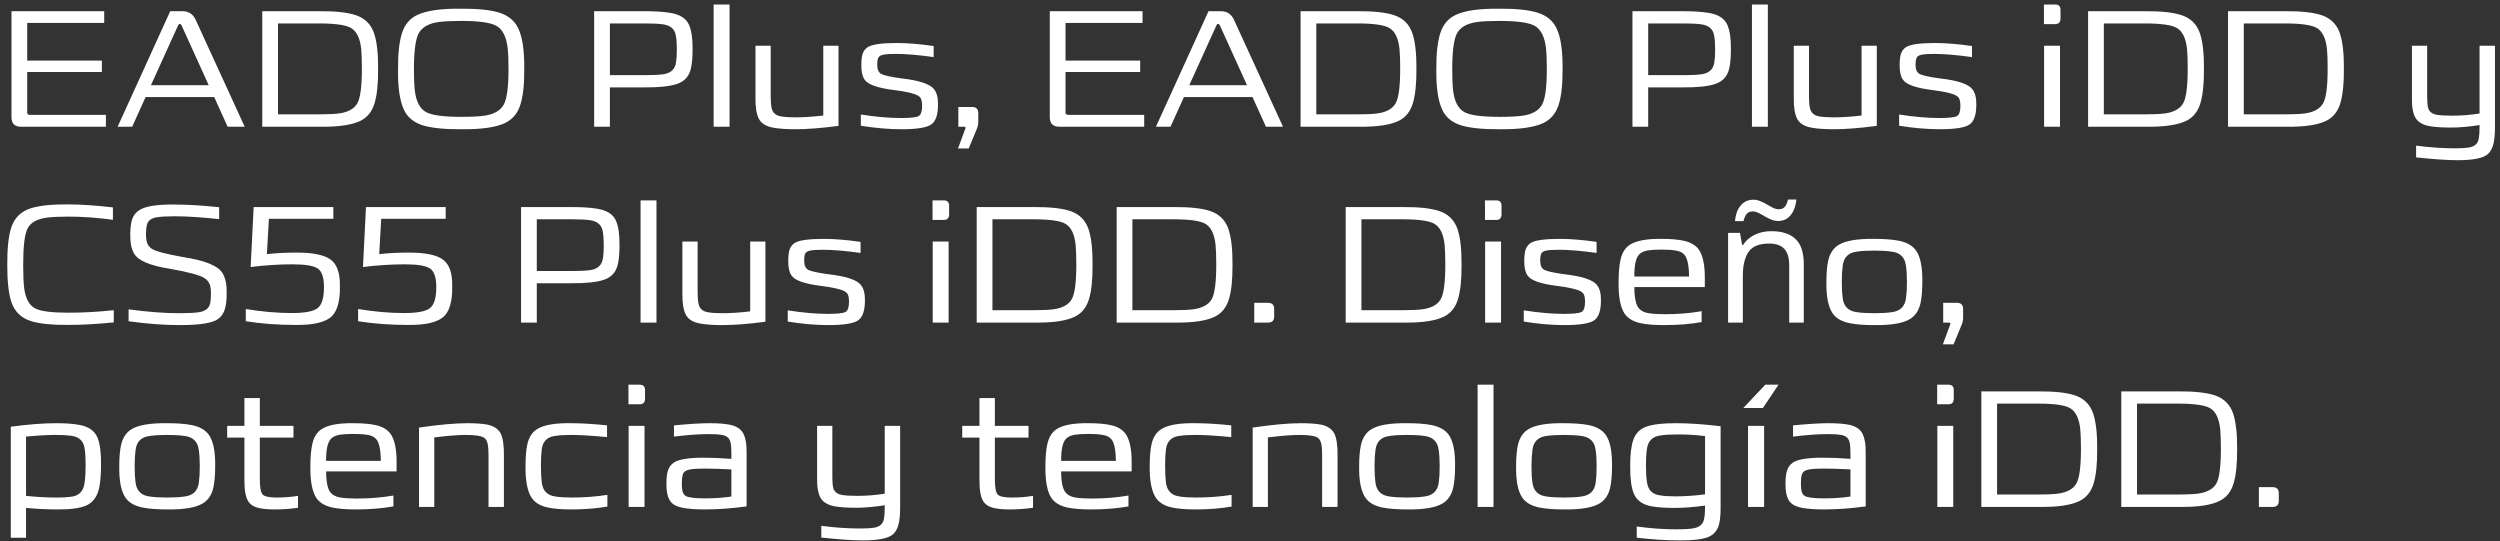 <svg width="217" height="47" viewBox="0 0 217 47" fill="none" xmlns="http://www.w3.org/2000/svg">
<rect x="0" y="0" width="217" height="47" fill="#333333" stroke="none"/>
<path d="M2.58 9.968H9.192V11H1.824C1.272 11 0.996 10.719 0.996 10.157V0.973H9.046V1.991H2.362V5.26H8.843V6.248H2.362V9.765C2.362 9.9 2.435 9.968 2.58 9.968ZM21.24 11H19.758L18.595 8.428H12.637L11.475 11H10.211L14.774 0.973H15.849C16.362 0.973 16.735 1.211 16.968 1.685L21.24 11ZM15.457 2.209L13.102 7.396H18.116L15.762 2.209C15.723 2.121 15.674 2.078 15.616 2.078C15.549 2.078 15.495 2.121 15.457 2.209ZM22.765 0.973H27.749C29.095 0.964 30.132 1.075 30.858 1.308C31.663 1.569 32.2 2.097 32.471 2.892C32.714 3.608 32.83 4.635 32.82 5.972C32.83 7.241 32.728 8.234 32.515 8.951C32.302 9.668 31.9 10.177 31.309 10.477C30.573 10.845 29.41 11.019 27.822 11H22.765V0.973ZM24.131 9.925H27.676C28.412 9.925 28.984 9.9 29.391 9.852C30.214 9.745 30.762 9.44 31.033 8.937C31.285 8.462 31.411 7.474 31.411 5.972C31.411 5.236 31.391 4.664 31.353 4.257C31.256 3.327 30.96 2.717 30.466 2.427C30.02 2.165 29.09 2.034 27.676 2.034H24.131V9.925ZM40.027 0.755C41.441 0.746 42.536 0.857 43.311 1.09C44.096 1.332 44.648 1.777 44.968 2.427C45.345 3.192 45.525 4.388 45.505 6.016C45.515 7.343 45.399 8.38 45.156 9.125C44.914 9.862 44.464 10.385 43.805 10.695C43.001 11.063 41.742 11.237 40.027 11.218C38.603 11.228 37.498 11.116 36.714 10.884C35.929 10.642 35.382 10.196 35.072 9.547C34.704 8.782 34.529 7.605 34.549 6.016C34.539 4.66 34.655 3.608 34.897 2.862C35.139 2.107 35.595 1.579 36.263 1.279C37.067 0.91 38.322 0.736 40.027 0.755ZM40.027 10.143C40.918 10.143 41.596 10.109 42.061 10.041C42.894 9.915 43.451 9.59 43.732 9.067C44.004 8.564 44.139 7.546 44.139 6.016C44.139 5.241 44.115 4.635 44.067 4.199C43.96 3.202 43.631 2.548 43.078 2.238C42.575 1.957 41.557 1.816 40.027 1.816C39.213 1.816 38.583 1.845 38.138 1.903C37.227 2.02 36.627 2.354 36.336 2.906C36.065 3.42 35.929 4.456 35.929 6.016C35.929 6.781 35.953 7.382 36.002 7.818C36.108 8.796 36.438 9.435 36.99 9.736C37.494 10.007 38.506 10.143 40.027 10.143ZM51.572 0.973H55.931C56.822 0.973 57.544 1.017 58.096 1.104C58.988 1.23 59.559 1.584 59.811 2.165C60.024 2.649 60.126 3.357 60.116 4.287C60.116 4.926 60.073 5.459 59.985 5.885C59.84 6.592 59.438 7.057 58.779 7.28C58.169 7.493 57.22 7.595 55.931 7.585H52.938V11H51.572V0.973ZM52.938 6.524H56.018C56.658 6.524 57.161 6.5 57.53 6.452C58.217 6.365 58.6 6.016 58.678 5.405C58.726 5.125 58.75 4.756 58.75 4.301C58.75 3.797 58.721 3.395 58.663 3.095C58.576 2.523 58.193 2.194 57.515 2.107C57.147 2.058 56.648 2.034 56.018 2.034H52.938V6.524ZM61.944 11V0.392H63.324V11H61.944ZM72.782 3.967V10.927C71.3 11.121 70.05 11.218 69.033 11.218C68.248 11.218 67.619 11.174 67.144 11.087C66.505 10.981 66.078 10.719 65.865 10.303C65.662 9.905 65.565 9.3 65.575 8.486V3.967H66.897V8.399C66.897 8.825 66.926 9.159 66.984 9.402C67.071 9.789 67.333 10.022 67.769 10.099C68.069 10.157 68.49 10.186 69.033 10.186C69.779 10.186 70.588 10.133 71.46 10.026V3.967H72.782ZM78.251 11.218C77.147 11.218 75.97 11.116 74.72 10.913V9.939C75.999 10.143 77.166 10.244 78.222 10.244C79.046 10.244 79.554 10.186 79.748 10.07C79.942 9.954 80.039 9.658 80.039 9.184C80.039 8.961 80.014 8.777 79.966 8.631C79.918 8.486 79.811 8.37 79.646 8.283C79.346 8.108 78.673 7.953 77.626 7.818C76.183 7.643 75.321 7.338 75.04 6.902C74.846 6.612 74.754 6.19 74.764 5.638C74.764 5.221 74.802 4.897 74.88 4.664C74.967 4.412 75.117 4.219 75.33 4.083C75.708 3.851 76.546 3.734 77.844 3.734C78.774 3.734 79.84 3.822 81.041 3.996V4.955C79.733 4.771 78.639 4.679 77.757 4.679C77.253 4.679 76.885 4.703 76.653 4.752C76.42 4.8 76.275 4.902 76.217 5.057C76.168 5.192 76.144 5.376 76.144 5.609C76.144 6.016 76.256 6.282 76.478 6.408C76.711 6.544 77.287 6.675 78.208 6.8C79.787 6.975 80.746 7.295 81.085 7.76C81.317 8.06 81.429 8.501 81.419 9.082C81.419 9.963 81.22 10.54 80.823 10.811C80.426 11.082 79.569 11.218 78.251 11.218ZM83.155 12.889L83.794 11.16C83.814 11.111 83.814 11.073 83.794 11.044C83.775 11.014 83.736 11 83.678 11H83.184V9.285H84.404C84.734 9.295 84.903 9.465 84.913 9.794V10.579C84.913 10.792 84.87 11 84.782 11.203L84.085 12.889H83.155ZM92.705 9.968H99.317V11H91.95C91.397 11 91.121 10.719 91.121 10.157V0.973H99.172V1.991H92.487V5.26H98.968V6.248H92.487V9.765C92.487 9.9 92.56 9.968 92.705 9.968ZM111.365 11H109.883L108.721 8.428H102.763L101.6 11H100.336L104.899 0.973H105.974C106.488 0.973 106.861 1.211 107.093 1.685L111.365 11ZM105.582 2.209L103.228 7.396H108.241L105.887 2.209C105.848 2.121 105.8 2.078 105.742 2.078C105.674 2.078 105.62 2.121 105.582 2.209ZM112.89 0.973H117.874C119.221 0.964 120.257 1.075 120.984 1.308C121.788 1.569 122.326 2.097 122.597 2.892C122.839 3.608 122.955 4.635 122.946 5.972C122.955 7.241 122.853 8.234 122.64 8.951C122.427 9.668 122.025 10.177 121.434 10.477C120.698 10.845 119.536 11.019 117.947 11H112.89V0.973ZM114.256 9.925H117.801C118.538 9.925 119.109 9.9 119.516 9.852C120.34 9.745 120.887 9.44 121.158 8.937C121.41 8.462 121.536 7.474 121.536 5.972C121.536 5.236 121.517 4.664 121.478 4.257C121.381 3.327 121.086 2.717 120.591 2.427C120.146 2.165 119.216 2.034 117.801 2.034H114.256V9.925ZM130.152 0.755C131.567 0.746 132.661 0.857 133.436 1.09C134.221 1.332 134.773 1.777 135.093 2.427C135.471 3.192 135.65 4.388 135.63 6.016C135.64 7.343 135.524 8.38 135.282 9.125C135.039 9.862 134.589 10.385 133.93 10.695C133.126 11.063 131.867 11.237 130.152 11.218C128.728 11.228 127.624 11.116 126.839 10.884C126.054 10.642 125.507 10.196 125.197 9.547C124.829 8.782 124.654 7.605 124.674 6.016C124.664 4.66 124.78 3.608 125.023 2.862C125.265 2.107 125.72 1.579 126.389 1.279C127.193 0.91 128.447 0.736 130.152 0.755ZM130.152 10.143C131.043 10.143 131.722 10.109 132.187 10.041C133.02 9.915 133.577 9.59 133.858 9.067C134.129 8.564 134.264 7.546 134.264 6.016C134.264 5.241 134.24 4.635 134.192 4.199C134.085 3.202 133.756 2.548 133.204 2.238C132.7 1.957 131.683 1.816 130.152 1.816C129.338 1.816 128.709 1.845 128.263 1.903C127.352 2.02 126.752 2.354 126.461 2.906C126.19 3.42 126.054 4.456 126.054 6.016C126.054 6.781 126.079 7.382 126.127 7.818C126.234 8.796 126.563 9.435 127.115 9.736C127.619 10.007 128.631 10.143 130.152 10.143ZM141.697 0.973H146.056C146.948 0.973 147.669 1.017 148.222 1.104C149.113 1.23 149.684 1.584 149.936 2.165C150.149 2.649 150.251 3.357 150.241 4.287C150.241 4.926 150.198 5.459 150.111 5.885C149.965 6.592 149.563 7.057 148.905 7.28C148.294 7.493 147.345 7.595 146.056 7.585H143.063V11H141.697V0.973ZM143.063 6.524H146.144C146.783 6.524 147.287 6.5 147.655 6.452C148.343 6.365 148.725 6.016 148.803 5.405C148.851 5.125 148.875 4.756 148.875 4.301C148.875 3.797 148.846 3.395 148.788 3.095C148.701 2.523 148.318 2.194 147.64 2.107C147.272 2.058 146.773 2.034 146.144 2.034H143.063V6.524ZM152.069 11V0.392H153.45V11H152.069ZM162.907 3.967V10.927C161.425 11.121 160.175 11.218 159.158 11.218C158.374 11.218 157.744 11.174 157.269 11.087C156.63 10.981 156.204 10.719 155.99 10.303C155.787 9.905 155.69 9.3 155.7 8.486V3.967H157.022V8.399C157.022 8.825 157.051 9.159 157.109 9.402C157.197 9.789 157.458 10.022 157.894 10.099C158.194 10.157 158.616 10.186 159.158 10.186C159.904 10.186 160.713 10.133 161.585 10.026V3.967H162.907ZM168.376 11.218C167.272 11.218 166.095 11.116 164.845 10.913V9.939C166.124 10.143 167.291 10.244 168.347 10.244C169.171 10.244 169.679 10.186 169.873 10.07C170.067 9.954 170.164 9.658 170.164 9.184C170.164 8.961 170.14 8.777 170.091 8.631C170.043 8.486 169.936 8.37 169.771 8.283C169.471 8.108 168.798 7.953 167.752 7.818C166.308 7.643 165.446 7.338 165.165 6.902C164.971 6.612 164.879 6.19 164.889 5.638C164.889 5.221 164.928 4.897 165.005 4.664C165.092 4.412 165.243 4.219 165.456 4.083C165.834 3.851 166.671 3.734 167.97 3.734C168.9 3.734 169.965 3.822 171.166 3.996V4.955C169.859 4.771 168.764 4.679 167.882 4.679C167.379 4.679 167.011 4.703 166.778 4.752C166.546 4.8 166.4 4.902 166.342 5.057C166.294 5.192 166.269 5.376 166.269 5.609C166.269 6.016 166.381 6.282 166.604 6.408C166.836 6.544 167.413 6.675 168.333 6.8C169.912 6.975 170.871 7.295 171.21 7.76C171.443 8.06 171.554 8.501 171.544 9.082C171.544 9.963 171.346 10.54 170.949 10.811C170.551 11.082 169.694 11.218 168.376 11.218ZM177.414 0.392H178.387C178.697 0.392 178.852 0.547 178.852 0.857V1.598C178.852 1.928 178.697 2.092 178.387 2.092H177.414V0.392ZM177.428 3.967H178.809V11H177.428V3.967ZM181.247 0.973H186.231C187.577 0.964 188.614 1.075 189.341 1.308C190.145 1.569 190.682 2.097 190.953 2.892C191.196 3.608 191.312 4.635 191.302 5.972C191.312 7.241 191.21 8.234 190.997 8.951C190.784 9.668 190.382 10.177 189.791 10.477C189.055 10.845 187.892 11.019 186.303 11H181.247V0.973ZM182.613 9.925H186.158C186.894 9.925 187.466 9.9 187.873 9.852C188.696 9.745 189.244 9.44 189.515 8.937C189.767 8.462 189.893 7.474 189.893 5.972C189.893 5.236 189.873 4.664 189.835 4.257C189.738 3.327 189.442 2.717 188.948 2.427C188.503 2.165 187.573 2.034 186.158 2.034H182.613V9.925ZM193.394 0.973H198.378C199.725 0.964 200.761 1.075 201.488 1.308C202.292 1.569 202.829 2.097 203.101 2.892C203.343 3.608 203.459 4.635 203.449 5.972C203.459 7.241 203.357 8.234 203.144 8.951C202.931 9.668 202.529 10.177 201.938 10.477C201.202 10.845 200.039 11.019 198.451 11H193.394V0.973ZM194.76 9.925H198.305C199.042 9.925 199.613 9.9 200.02 9.852C200.844 9.745 201.391 9.44 201.662 8.937C201.914 8.462 202.04 7.474 202.04 5.972C202.04 5.236 202.021 4.664 201.982 4.257C201.885 3.327 201.589 2.717 201.095 2.427C200.65 2.165 199.72 2.034 198.305 2.034H194.76V9.925ZM215.226 9.852V3.967H216.563V11.029C216.563 11.639 216.519 12.124 216.432 12.482C216.335 12.87 216.175 13.165 215.952 13.369C215.555 13.727 214.678 13.906 213.322 13.906C212.44 13.906 211.239 13.824 209.718 13.659V12.642C210.9 12.797 212.029 12.874 213.104 12.874C213.617 12.874 214.02 12.85 214.31 12.802C214.795 12.724 215.075 12.473 215.153 12.046C215.201 11.794 215.226 11.455 215.226 11.029V10.855C214.305 11 213.477 11.073 212.741 11.073C211.946 11.073 211.312 11.029 210.837 10.942C210.275 10.826 209.888 10.593 209.675 10.244C209.452 9.876 209.345 9.305 209.355 8.53V3.967H210.677V8.428C210.677 8.815 210.702 9.116 210.75 9.329C210.837 9.687 211.104 9.9 211.549 9.968C211.859 10.017 212.295 10.041 212.857 10.041C213.642 10.041 214.431 9.978 215.226 9.852ZM5.893 28.203C4.527 28.213 3.471 28.107 2.725 27.884C1.834 27.613 1.248 27.036 0.967 26.154C0.734 25.399 0.623 24.333 0.633 22.958C0.623 21.582 0.734 20.521 0.967 19.775C1.248 18.913 1.819 18.346 2.682 18.075C3.428 17.843 4.488 17.731 5.864 17.741C6.988 17.741 8.3 17.828 9.802 18.003V19.078C8.455 18.894 7.167 18.802 5.937 18.802C5.133 18.802 4.517 18.831 4.091 18.889C3.229 18.995 2.662 19.31 2.391 19.833C2.139 20.328 2.013 21.369 2.013 22.958C2.013 23.878 2.042 24.566 2.1 25.021C2.217 25.922 2.541 26.508 3.074 26.779C3.549 27.022 4.503 27.143 5.937 27.143C7.215 27.143 8.528 27.07 9.875 26.925V27.985C8.392 28.131 7.065 28.203 5.893 28.203ZM15.666 28.218C14.242 28.218 12.74 28.107 11.161 27.884V26.852C12.818 27.075 14.266 27.186 15.506 27.186C16.232 27.186 16.789 27.162 17.177 27.114C17.777 27.036 18.126 26.794 18.223 26.387C18.281 26.164 18.31 25.874 18.31 25.515C18.31 25.147 18.276 24.871 18.209 24.687C18.121 24.464 17.966 24.28 17.744 24.135C17.346 23.883 16.358 23.616 14.779 23.335C13.016 23.064 11.965 22.614 11.626 21.984C11.403 21.596 11.296 21.059 11.306 20.371C11.306 19.858 11.355 19.431 11.451 19.092C11.558 18.744 11.752 18.472 12.033 18.279C12.546 17.91 13.583 17.736 15.143 17.755C16.276 17.755 17.569 17.833 19.022 17.988V19.02C17.511 18.855 16.227 18.773 15.171 18.773C14.474 18.773 13.951 18.802 13.602 18.86C13.118 18.947 12.837 19.16 12.759 19.499C12.701 19.703 12.672 19.974 12.672 20.313C12.672 20.642 12.706 20.904 12.774 21.098C12.851 21.311 12.992 21.48 13.195 21.606C13.534 21.819 14.416 22.052 15.84 22.304C17.816 22.604 18.984 23.088 19.342 23.757C19.575 24.154 19.686 24.706 19.676 25.413C19.676 26.024 19.623 26.498 19.516 26.837C19.4 27.215 19.201 27.501 18.921 27.695C18.427 28.044 17.341 28.218 15.666 28.218ZM25.564 21.926C27.085 21.907 28.131 22.11 28.703 22.536C29.265 22.953 29.531 23.733 29.502 24.876C29.521 26.067 29.303 26.91 28.848 27.404C28.315 27.966 27.225 28.233 25.578 28.203C24.116 28.203 22.701 28.097 21.335 27.884V26.823C22.73 27.055 24.067 27.172 25.346 27.172C26.479 27.172 27.225 27.026 27.584 26.736C27.942 26.445 28.121 25.84 28.121 24.919C28.121 24.106 27.947 23.573 27.598 23.321C27.25 23.069 26.518 22.943 25.404 22.943C24.232 22.943 23.016 23.021 21.757 23.176L22.018 17.973H28.935V18.991H23.341L23.166 22.057C23.97 21.97 24.77 21.926 25.564 21.926ZM35.313 21.926C36.834 21.907 37.88 22.11 38.452 22.536C39.014 22.953 39.28 23.733 39.251 24.876C39.27 26.067 39.052 26.91 38.597 27.404C38.064 27.966 36.974 28.233 35.328 28.203C33.865 28.203 32.45 28.097 31.084 27.884V26.823C32.479 27.055 33.816 27.172 35.095 27.172C36.228 27.172 36.974 27.026 37.333 26.736C37.691 26.445 37.87 25.84 37.87 24.919C37.87 24.106 37.696 23.573 37.347 23.321C36.999 23.069 36.267 22.943 35.153 22.943C33.981 22.943 32.765 23.021 31.506 23.176L31.767 17.973H38.684V18.991H33.09L32.915 22.057C33.719 21.97 34.519 21.926 35.313 21.926ZM45.228 17.973H49.588C50.479 17.973 51.201 18.017 51.753 18.104C52.644 18.23 53.216 18.584 53.468 19.165C53.681 19.649 53.783 20.357 53.773 21.287C53.773 21.926 53.729 22.459 53.642 22.885C53.497 23.592 53.095 24.057 52.436 24.28C51.826 24.493 50.876 24.595 49.588 24.585H46.594V28H45.228V17.973ZM46.594 23.524H49.675C50.315 23.524 50.818 23.5 51.186 23.452C51.874 23.364 52.257 23.016 52.334 22.405C52.383 22.125 52.407 21.756 52.407 21.301C52.407 20.797 52.378 20.395 52.32 20.095C52.233 19.523 51.85 19.194 51.172 19.107C50.804 19.058 50.305 19.034 49.675 19.034H46.594V23.524ZM55.601 28V17.392H56.981V28H55.601ZM66.439 20.967V27.927C64.957 28.121 63.707 28.218 62.69 28.218C61.905 28.218 61.275 28.174 60.801 28.087C60.161 27.981 59.735 27.719 59.522 27.302C59.319 26.905 59.222 26.3 59.231 25.486V20.967H60.554V25.399C60.554 25.825 60.583 26.159 60.641 26.402C60.728 26.789 60.99 27.022 61.426 27.099C61.726 27.157 62.147 27.186 62.69 27.186C63.436 27.186 64.245 27.133 65.117 27.026V20.967H66.439ZM71.908 28.218C70.804 28.218 69.627 28.116 68.377 27.913V26.939C69.656 27.143 70.823 27.244 71.879 27.244C72.702 27.244 73.211 27.186 73.405 27.07C73.598 26.954 73.695 26.658 73.695 26.184C73.695 25.961 73.671 25.777 73.623 25.631C73.574 25.486 73.468 25.37 73.303 25.283C73.003 25.108 72.329 24.953 71.283 24.818C69.84 24.643 68.978 24.338 68.697 23.902C68.503 23.611 68.411 23.19 68.421 22.638C68.421 22.221 68.459 21.897 68.537 21.664C68.624 21.413 68.774 21.219 68.987 21.083C69.365 20.851 70.203 20.734 71.501 20.734C72.431 20.734 73.497 20.822 74.698 20.996V21.955C73.39 21.771 72.296 21.679 71.414 21.679C70.91 21.679 70.542 21.703 70.309 21.752C70.077 21.8 69.932 21.902 69.874 22.057C69.825 22.192 69.801 22.376 69.801 22.609C69.801 23.016 69.912 23.282 70.135 23.408C70.368 23.544 70.944 23.674 71.864 23.8C73.443 23.975 74.403 24.294 74.742 24.759C74.974 25.06 75.085 25.501 75.076 26.082C75.076 26.963 74.877 27.54 74.48 27.811C74.083 28.082 73.225 28.218 71.908 28.218ZM80.945 17.392H81.919C82.229 17.392 82.384 17.547 82.384 17.857V18.598C82.384 18.928 82.229 19.092 81.919 19.092H80.945V17.392ZM80.96 20.967H82.34V28H80.96V20.967ZM84.778 17.973H89.762C91.109 17.964 92.145 18.075 92.872 18.308C93.676 18.569 94.214 19.097 94.485 19.892C94.727 20.608 94.843 21.635 94.834 22.972C94.843 24.241 94.742 25.234 94.528 25.951C94.315 26.668 93.913 27.177 93.322 27.477C92.586 27.845 91.424 28.019 89.835 28H84.778V17.973ZM86.144 26.925H89.69C90.426 26.925 90.997 26.901 91.404 26.852C92.228 26.745 92.775 26.44 93.046 25.937C93.298 25.462 93.424 24.474 93.424 22.972C93.424 22.236 93.405 21.664 93.366 21.258C93.269 20.328 92.974 19.717 92.48 19.427C92.034 19.165 91.104 19.034 89.69 19.034H86.144V26.925ZM96.925 17.973H101.91C103.256 17.964 104.293 18.075 105.019 18.308C105.823 18.569 106.361 19.097 106.632 19.892C106.874 20.608 106.991 21.635 106.981 22.972C106.991 24.241 106.889 25.234 106.676 25.951C106.463 26.668 106.061 27.177 105.47 27.477C104.733 27.845 103.571 28.019 101.982 28H96.925V17.973ZM98.291 26.925H101.837C102.573 26.925 103.145 26.901 103.552 26.852C104.375 26.745 104.922 26.44 105.194 25.937C105.445 25.462 105.571 24.474 105.571 22.972C105.571 22.236 105.552 21.664 105.513 21.258C105.416 20.328 105.121 19.717 104.627 19.427C104.181 19.165 103.251 19.034 101.837 19.034H98.291V26.925ZM108.869 26.285H110.09C110.419 26.295 110.589 26.465 110.598 26.794V27.506C110.589 27.826 110.419 27.99 110.09 28H108.869V26.285ZM116.806 17.973H121.791C123.137 17.964 124.174 18.075 124.9 18.308C125.704 18.569 126.242 19.097 126.513 19.892C126.756 20.608 126.872 21.635 126.862 22.972C126.872 24.241 126.77 25.234 126.557 25.951C126.344 26.668 125.942 27.177 125.351 27.477C124.615 27.845 123.452 28.019 121.863 28H116.806V17.973ZM118.172 26.925H121.718C122.454 26.925 123.026 26.901 123.433 26.852C124.256 26.745 124.804 26.44 125.075 25.937C125.327 25.462 125.453 24.474 125.453 22.972C125.453 22.236 125.433 21.664 125.394 21.258C125.298 20.328 125.002 19.717 124.508 19.427C124.062 19.165 123.132 19.034 121.718 19.034H118.172V26.925ZM128.896 17.392H129.869C130.179 17.392 130.334 17.547 130.334 17.857V18.598C130.334 18.928 130.179 19.092 129.869 19.092H128.896V17.392ZM128.91 20.967H130.291V28H128.91V20.967ZM135.795 28.218C134.69 28.218 133.513 28.116 132.263 27.913V26.939C133.542 27.143 134.71 27.244 135.766 27.244C136.589 27.244 137.098 27.186 137.291 27.07C137.485 26.954 137.582 26.658 137.582 26.184C137.582 25.961 137.558 25.777 137.509 25.631C137.461 25.486 137.354 25.37 137.19 25.283C136.889 25.108 136.216 24.953 135.17 24.818C133.726 24.643 132.864 24.338 132.583 23.902C132.389 23.611 132.297 23.19 132.307 22.638C132.307 22.221 132.346 21.897 132.423 21.664C132.511 21.413 132.661 21.219 132.874 21.083C133.252 20.851 134.09 20.734 135.388 20.734C136.318 20.734 137.383 20.822 138.585 20.996V21.955C137.277 21.771 136.182 21.679 135.301 21.679C134.797 21.679 134.429 21.703 134.196 21.752C133.964 21.8 133.818 21.902 133.76 22.057C133.712 22.192 133.688 22.376 133.688 22.609C133.688 23.016 133.799 23.282 134.022 23.408C134.254 23.544 134.831 23.674 135.751 23.8C137.33 23.975 138.289 24.294 138.628 24.759C138.861 25.06 138.972 25.501 138.962 26.082C138.962 26.963 138.764 27.54 138.367 27.811C137.969 28.082 137.112 28.218 135.795 28.218ZM147.978 24.28V24.919H141.861C141.861 25.675 141.948 26.222 142.122 26.561C142.297 26.901 142.626 27.109 143.11 27.186C143.469 27.244 143.934 27.273 144.505 27.273C145.639 27.273 146.704 27.186 147.702 27.012V27.956C146.734 28.131 145.644 28.218 144.433 28.218C143.619 28.218 142.951 28.165 142.427 28.058C141.778 27.922 141.309 27.646 141.018 27.23C140.65 26.678 140.475 25.757 140.495 24.469C140.495 23.704 140.548 23.074 140.655 22.58C140.781 21.97 141.047 21.529 141.454 21.258C142.006 20.889 142.941 20.715 144.258 20.734C145.053 20.734 145.702 20.793 146.206 20.909C146.748 21.035 147.155 21.272 147.426 21.621C147.814 22.134 147.998 23.021 147.978 24.28ZM144.244 21.664C143.74 21.664 143.333 21.689 143.023 21.737C142.713 21.795 142.476 21.902 142.311 22.057C142.001 22.347 141.851 22.996 141.861 24.004H146.612C146.603 23.248 146.52 22.701 146.365 22.362C146.21 22.023 145.915 21.819 145.479 21.752C145.159 21.693 144.748 21.664 144.244 21.664ZM153.748 20.066C154.678 20.066 155.38 20.294 155.855 20.749C156.33 21.195 156.567 21.921 156.567 22.929V28H155.303V23.016C155.303 22.386 155.162 21.916 154.881 21.606C154.601 21.296 154.16 21.141 153.559 21.141C152.697 21.141 152.101 21.383 151.772 21.868C151.442 22.352 151.278 23.05 151.278 23.96V28H149.999V20.211H151.031L151.22 21.272H151.292C151.467 21.001 151.68 20.778 151.932 20.604C152.193 20.419 152.479 20.284 152.789 20.197C153.099 20.11 153.419 20.066 153.748 20.066ZM150.595 19.194C150.624 18.903 150.677 18.647 150.755 18.424C150.842 18.191 150.953 17.998 151.089 17.843C151.224 17.678 151.384 17.552 151.568 17.465C151.752 17.378 151.961 17.334 152.193 17.334C152.406 17.334 152.61 17.378 152.803 17.465C153.007 17.542 153.201 17.639 153.385 17.755C153.569 17.862 153.743 17.959 153.908 18.046C154.082 18.124 154.247 18.162 154.402 18.162C154.625 18.162 154.794 18.095 154.911 17.959C155.036 17.814 155.133 17.6 155.201 17.32H155.928C155.87 17.881 155.705 18.332 155.434 18.671C155.162 19.01 154.799 19.18 154.344 19.18C154.14 19.18 153.942 19.141 153.748 19.063C153.554 18.976 153.361 18.879 153.167 18.773C152.983 18.656 152.803 18.559 152.629 18.482C152.464 18.395 152.3 18.351 152.135 18.351C151.903 18.351 151.728 18.424 151.612 18.569C151.496 18.705 151.404 18.913 151.336 19.194H150.595ZM162.687 28.218C161.835 28.218 161.132 28.165 160.58 28.058C159.883 27.922 159.384 27.642 159.083 27.215C158.696 26.663 158.512 25.748 158.531 24.469C158.531 23.713 158.584 23.093 158.691 22.609C158.836 21.989 159.137 21.538 159.592 21.258C160.193 20.889 161.224 20.715 162.687 20.734C163.549 20.734 164.257 20.788 164.809 20.894C165.497 21.03 165.995 21.311 166.305 21.737C166.693 22.279 166.877 23.19 166.858 24.469C166.858 25.215 166.804 25.835 166.698 26.329C166.552 26.959 166.247 27.414 165.782 27.695C165.172 28.063 164.14 28.237 162.687 28.218ZM162.687 27.186C163.307 27.186 163.806 27.157 164.184 27.099C164.949 27.012 165.371 26.586 165.448 25.82C165.497 25.472 165.521 25.021 165.521 24.469C165.521 23.888 165.492 23.418 165.434 23.059C165.346 22.333 164.93 21.926 164.184 21.839C163.806 21.781 163.307 21.752 162.687 21.752C162.067 21.752 161.568 21.781 161.19 21.839C160.425 21.926 160.009 22.357 159.941 23.132C159.892 23.481 159.868 23.926 159.868 24.469C159.868 25.031 159.892 25.486 159.941 25.835C160.018 26.59 160.435 27.012 161.19 27.099C161.568 27.157 162.067 27.186 162.687 27.186ZM168.64 29.889L169.279 28.16C169.299 28.111 169.299 28.073 169.279 28.044C169.26 28.015 169.221 28 169.163 28H168.669V26.285H169.889C170.219 26.295 170.388 26.465 170.398 26.794V27.579C170.398 27.792 170.354 28 170.267 28.203L169.57 29.889H168.64ZM4.905 36.734C5.709 36.734 6.368 36.783 6.881 36.88C7.666 37.015 8.189 37.374 8.451 37.955C8.673 38.478 8.78 39.258 8.77 40.294C8.77 41.099 8.722 41.757 8.625 42.271C8.47 43.075 8.087 43.612 7.477 43.884C6.925 44.116 6.097 44.228 4.992 44.218C4.101 44.218 3.19 44.174 2.26 44.087V46.674H0.938V37.039C2.439 36.836 3.762 36.734 4.905 36.734ZM4.949 43.186C5.404 43.186 5.782 43.167 6.082 43.128C6.838 43.07 7.259 42.653 7.346 41.878C7.404 41.491 7.433 40.968 7.433 40.309C7.433 39.747 7.404 39.292 7.346 38.943C7.259 38.284 6.872 37.911 6.184 37.824C5.835 37.776 5.375 37.752 4.803 37.752C4.106 37.752 3.258 37.8 2.26 37.897V43.041C3.161 43.138 4.057 43.186 4.949 43.186ZM14.508 44.218C13.655 44.218 12.953 44.165 12.401 44.058C11.703 43.922 11.204 43.642 10.904 43.215C10.516 42.663 10.332 41.748 10.352 40.469C10.352 39.713 10.405 39.093 10.511 38.609C10.657 37.989 10.957 37.538 11.412 37.258C12.013 36.889 13.045 36.715 14.508 36.734C15.37 36.734 16.077 36.788 16.629 36.894C17.317 37.03 17.816 37.311 18.126 37.737C18.513 38.279 18.698 39.19 18.678 40.469C18.678 41.215 18.625 41.835 18.518 42.329C18.373 42.959 18.068 43.414 17.603 43.695C16.992 44.063 15.961 44.237 14.508 44.218ZM14.508 43.186C15.128 43.186 15.627 43.157 16.004 43.099C16.77 43.012 17.191 42.586 17.269 41.82C17.317 41.472 17.341 41.021 17.341 40.469C17.341 39.888 17.312 39.418 17.254 39.059C17.167 38.333 16.75 37.926 16.004 37.839C15.627 37.781 15.128 37.752 14.508 37.752C13.888 37.752 13.389 37.781 13.011 37.839C12.246 37.926 11.829 38.357 11.761 39.132C11.713 39.481 11.689 39.926 11.689 40.469C11.689 41.031 11.713 41.486 11.761 41.835C11.839 42.59 12.255 43.012 13.011 43.099C13.389 43.157 13.888 43.186 14.508 43.186ZM24.02 43.186C24.66 43.186 25.275 43.138 25.866 43.041V44.073C25.217 44.169 24.544 44.218 23.846 44.218C23.236 44.218 22.747 44.169 22.378 44.073C22.001 43.976 21.724 43.792 21.55 43.52C21.318 43.143 21.206 42.518 21.216 41.646V37.984H19.719V36.967H21.216V34.555H22.553V36.967H25.474V37.984H22.553V41.602C22.553 42.309 22.635 42.75 22.8 42.925C22.965 43.099 23.371 43.186 24.02 43.186ZM34.424 40.28V40.919H28.307C28.307 41.675 28.394 42.222 28.568 42.561C28.742 42.901 29.072 43.109 29.556 43.186C29.915 43.244 30.38 43.273 30.951 43.273C32.085 43.273 33.15 43.186 34.148 43.012V43.956C33.179 44.131 32.09 44.218 30.879 44.218C30.065 44.218 29.396 44.165 28.873 44.058C28.224 43.922 27.754 43.646 27.464 43.23C27.096 42.678 26.921 41.757 26.941 40.469C26.941 39.704 26.994 39.074 27.101 38.58C27.226 37.969 27.493 37.529 27.9 37.258C28.452 36.889 29.387 36.715 30.704 36.734C31.499 36.734 32.148 36.792 32.651 36.909C33.194 37.035 33.601 37.272 33.872 37.621C34.26 38.134 34.444 39.021 34.424 40.28ZM30.69 37.664C30.186 37.664 29.779 37.689 29.469 37.737C29.159 37.795 28.922 37.902 28.757 38.057C28.447 38.347 28.297 38.996 28.307 40.004H33.058C33.049 39.248 32.966 38.701 32.811 38.362C32.656 38.023 32.361 37.819 31.925 37.752C31.605 37.693 31.194 37.664 30.69 37.664ZM36.372 44V37.112C38.106 36.86 39.501 36.734 40.557 36.734C41.264 36.734 41.836 36.773 42.272 36.851C42.843 36.967 43.236 37.219 43.449 37.606C43.652 38.013 43.749 38.643 43.739 39.495V44H42.403V39.553C42.403 39.117 42.383 38.798 42.344 38.594C42.296 38.343 42.209 38.158 42.083 38.042C41.87 37.848 41.322 37.752 40.441 37.752C39.753 37.752 38.838 37.824 37.694 37.969V44H36.372ZM49.597 44.218C48.774 44.218 48.1 44.165 47.577 44.058C46.919 43.922 46.444 43.642 46.153 43.215C45.776 42.653 45.596 41.719 45.616 40.411C45.616 39.655 45.669 39.035 45.776 38.551C45.911 37.96 46.187 37.529 46.604 37.258C47.175 36.889 48.149 36.715 49.525 36.734C50.474 36.734 51.53 36.797 52.692 36.923V37.94C51.375 37.815 50.338 37.752 49.583 37.752C49.001 37.752 48.532 37.781 48.173 37.839C47.495 37.926 47.112 38.313 47.025 39.001C46.977 39.35 46.953 39.815 46.953 40.396C46.953 41.007 46.977 41.501 47.025 41.878C47.112 42.605 47.514 43.012 48.231 43.099C48.59 43.157 49.059 43.186 49.641 43.186C50.687 43.186 51.714 43.109 52.721 42.954V43.971C51.762 44.136 50.721 44.218 49.597 44.218ZM54.55 33.392H55.524C55.834 33.392 55.989 33.547 55.989 33.857V34.598C55.989 34.928 55.834 35.092 55.524 35.092H54.55V33.392ZM54.565 36.967H55.945V44H54.565V36.967ZM61.595 36.734C62.36 36.734 62.965 36.783 63.411 36.88C63.915 36.996 64.269 37.219 64.472 37.548C64.704 37.926 64.816 38.512 64.806 39.306V43.956C63.518 44.131 62.312 44.218 61.188 44.218C60.355 44.218 59.706 44.169 59.241 44.073C58.747 43.976 58.398 43.792 58.194 43.52C57.952 43.181 57.836 42.668 57.846 41.98C57.846 41.496 57.889 41.118 57.976 40.847C58.073 40.556 58.238 40.328 58.471 40.164C58.887 39.873 59.754 39.728 61.072 39.728C61.856 39.728 62.66 39.762 63.484 39.83V39.336C63.484 38.938 63.46 38.628 63.411 38.405C63.334 38.037 63.087 37.819 62.67 37.752C62.389 37.703 61.997 37.679 61.493 37.679C60.689 37.679 59.691 37.752 58.499 37.897V36.923C59.807 36.797 60.839 36.734 61.595 36.734ZM61.217 43.259C62.011 43.259 62.767 43.206 63.484 43.099V40.745C62.563 40.697 61.793 40.672 61.173 40.672C60.611 40.672 60.19 40.697 59.909 40.745C59.541 40.803 59.323 40.963 59.255 41.224C59.207 41.399 59.182 41.636 59.182 41.937C59.182 42.256 59.202 42.489 59.241 42.634C59.289 42.818 59.376 42.954 59.502 43.041C59.725 43.186 60.297 43.259 61.217 43.259ZM76.795 42.852V36.967H78.132V44.029C78.132 44.639 78.088 45.124 78.001 45.482C77.904 45.87 77.745 46.165 77.522 46.369C77.124 46.727 76.248 46.906 74.891 46.906C74.01 46.906 72.809 46.824 71.288 46.659V45.642C72.47 45.797 73.598 45.874 74.674 45.874C75.187 45.874 75.589 45.85 75.88 45.802C76.364 45.724 76.645 45.472 76.722 45.046C76.771 44.794 76.795 44.455 76.795 44.029V43.855C75.875 44 75.046 44.073 74.31 44.073C73.516 44.073 72.881 44.029 72.407 43.942C71.845 43.826 71.457 43.593 71.244 43.244C71.021 42.876 70.915 42.305 70.924 41.53V36.967H72.247V41.428C72.247 41.816 72.271 42.116 72.32 42.329C72.407 42.687 72.673 42.901 73.119 42.968C73.429 43.017 73.865 43.041 74.427 43.041C75.211 43.041 76.001 42.978 76.795 42.852ZM87.822 43.186C88.461 43.186 89.076 43.138 89.667 43.041V44.073C89.018 44.169 88.345 44.218 87.647 44.218C87.037 44.218 86.548 44.169 86.18 44.073C85.802 43.976 85.526 43.792 85.352 43.52C85.119 43.143 85.008 42.518 85.017 41.646V37.984H83.521V36.967H85.017V34.555H86.354V36.967H89.275V37.984H86.354V41.602C86.354 42.309 86.437 42.75 86.601 42.925C86.766 43.099 87.173 43.186 87.822 43.186ZM98.226 40.28V40.919H92.108C92.108 41.675 92.195 42.222 92.37 42.561C92.544 42.901 92.873 43.109 93.358 43.186C93.716 43.244 94.181 43.273 94.753 43.273C95.886 43.273 96.952 43.186 97.95 43.012V43.956C96.981 44.131 95.891 44.218 94.68 44.218C93.866 44.218 93.198 44.165 92.675 44.058C92.026 43.922 91.556 43.646 91.265 43.23C90.897 42.678 90.723 41.757 90.742 40.469C90.742 39.704 90.795 39.074 90.902 38.58C91.028 37.969 91.294 37.529 91.701 37.258C92.253 36.889 93.188 36.715 94.506 36.734C95.3 36.734 95.949 36.792 96.453 36.909C96.995 37.035 97.402 37.272 97.674 37.621C98.061 38.134 98.245 39.021 98.226 40.28ZM94.491 37.664C93.987 37.664 93.581 37.689 93.271 37.737C92.961 37.795 92.723 37.902 92.558 38.057C92.249 38.347 92.098 38.996 92.108 40.004H96.86C96.85 39.248 96.768 38.701 96.613 38.362C96.458 38.023 96.162 37.819 95.726 37.752C95.407 37.693 94.995 37.664 94.491 37.664ZM103.777 44.218C102.954 44.218 102.281 44.165 101.758 44.058C101.099 43.922 100.624 43.642 100.333 43.215C99.956 42.653 99.776 41.719 99.796 40.411C99.796 39.655 99.849 39.035 99.956 38.551C100.091 37.96 100.367 37.529 100.784 37.258C101.355 36.889 102.329 36.715 103.705 36.734C104.654 36.734 105.71 36.797 106.873 36.923V37.94C105.555 37.815 104.518 37.752 103.763 37.752C103.182 37.752 102.712 37.781 102.353 37.839C101.675 37.926 101.293 38.313 101.205 39.001C101.157 39.35 101.133 39.815 101.133 40.396C101.133 41.007 101.157 41.501 101.205 41.878C101.293 42.605 101.695 43.012 102.411 43.099C102.77 43.157 103.24 43.186 103.821 43.186C104.867 43.186 105.894 43.109 106.902 42.954V43.971C105.943 44.136 104.901 44.218 103.777 44.218ZM108.731 44V37.112C110.465 36.86 111.86 36.734 112.916 36.734C113.623 36.734 114.194 36.773 114.63 36.851C115.202 36.967 115.594 37.219 115.807 37.606C116.011 38.013 116.108 38.643 116.098 39.495V44H114.761V39.553C114.761 39.117 114.742 38.798 114.703 38.594C114.655 38.343 114.567 38.158 114.441 38.042C114.228 37.848 113.681 37.752 112.799 37.752C112.112 37.752 111.196 37.824 110.053 37.969V44H108.731ZM122.13 44.218C121.278 44.218 120.575 44.165 120.023 44.058C119.326 43.922 118.827 43.642 118.526 43.215C118.139 42.663 117.955 41.748 117.974 40.469C117.974 39.713 118.027 39.093 118.134 38.609C118.279 37.989 118.58 37.538 119.035 37.258C119.636 36.889 120.667 36.715 122.13 36.734C122.992 36.734 123.699 36.788 124.252 36.894C124.939 37.03 125.438 37.311 125.748 37.737C126.136 38.279 126.32 39.19 126.301 40.469C126.301 41.215 126.247 41.835 126.141 42.329C125.995 42.959 125.69 43.414 125.225 43.695C124.615 44.063 123.583 44.237 122.13 44.218ZM122.13 43.186C122.75 43.186 123.249 43.157 123.627 43.099C124.392 43.012 124.814 42.586 124.891 41.82C124.939 41.472 124.964 41.021 124.964 40.469C124.964 39.888 124.935 39.418 124.876 39.059C124.789 38.333 124.373 37.926 123.627 37.839C123.249 37.781 122.75 37.752 122.13 37.752C121.51 37.752 121.011 37.781 120.633 37.839C119.868 37.926 119.451 38.357 119.384 39.132C119.335 39.481 119.311 39.926 119.311 40.469C119.311 41.031 119.335 41.486 119.384 41.835C119.461 42.59 119.878 43.012 120.633 43.099C121.011 43.157 121.51 43.186 122.13 43.186ZM128.257 44V33.392H129.638V44H128.257ZM135.753 44.218C134.901 44.218 134.198 44.165 133.646 44.058C132.949 43.922 132.45 43.642 132.149 43.215C131.762 42.663 131.578 41.748 131.597 40.469C131.597 39.713 131.65 39.093 131.757 38.609C131.902 37.989 132.203 37.538 132.658 37.258C133.259 36.889 134.29 36.715 135.753 36.734C136.615 36.734 137.323 36.788 137.875 36.894C138.563 37.03 139.061 37.311 139.371 37.737C139.759 38.279 139.943 39.19 139.924 40.469C139.924 41.215 139.87 41.835 139.764 42.329C139.618 42.959 139.313 43.414 138.848 43.695C138.238 44.063 137.206 44.237 135.753 44.218ZM135.753 43.186C136.373 43.186 136.872 43.157 137.25 43.099C138.015 43.012 138.437 42.586 138.514 41.82C138.563 41.472 138.587 41.021 138.587 40.469C138.587 39.888 138.558 39.418 138.5 39.059C138.412 38.333 137.996 37.926 137.25 37.839C136.872 37.781 136.373 37.752 135.753 37.752C135.133 37.752 134.634 37.781 134.256 37.839C133.491 37.926 133.075 38.357 133.007 39.132C132.958 39.481 132.934 39.926 132.934 40.469C132.934 41.031 132.958 41.486 133.007 41.835C133.084 42.59 133.501 43.012 134.256 43.099C134.634 43.157 135.133 43.186 135.753 43.186ZM145.557 36.734C146.603 36.734 147.867 36.822 149.349 36.996V44.058C149.349 44.649 149.306 45.129 149.218 45.497C149.083 46.029 148.778 46.398 148.303 46.601C147.79 46.814 146.961 46.916 145.818 46.906C144.665 46.906 143.416 46.829 142.069 46.674V45.7C143.27 45.865 144.428 45.947 145.542 45.947C146.152 45.947 146.632 45.918 146.981 45.86C147.504 45.773 147.814 45.511 147.911 45.075C147.969 44.814 147.998 44.465 147.998 44.029V43.884C147.019 44.019 146.138 44.087 145.353 44.087C144.549 44.087 143.895 44.044 143.391 43.956C142.578 43.811 142.05 43.433 141.807 42.823C141.594 42.3 141.493 41.525 141.502 40.498C141.493 39.481 141.585 38.701 141.778 38.158C141.972 37.616 142.34 37.243 142.883 37.039C143.474 36.826 144.365 36.725 145.557 36.734ZM145.44 43.084C146.235 43.084 147.087 43.026 147.998 42.91V37.853C147.262 37.756 146.453 37.708 145.571 37.708C144.98 37.708 144.505 37.737 144.147 37.795C143.44 37.882 143.043 38.275 142.955 38.972C142.897 39.331 142.868 39.805 142.868 40.396C142.868 40.997 142.897 41.476 142.955 41.835C143.043 42.523 143.42 42.91 144.089 42.997C144.428 43.056 144.878 43.084 145.44 43.084ZM153.226 33.392H154.374L153.023 35.412H151.323L153.226 33.392ZM151.73 44V36.967H153.125V44H151.73ZM158.73 36.734C159.496 36.734 160.101 36.783 160.547 36.88C161.05 36.996 161.404 37.219 161.607 37.548C161.84 37.926 161.951 38.512 161.942 39.306V43.956C160.653 44.131 159.447 44.218 158.323 44.218C157.49 44.218 156.841 44.169 156.376 44.073C155.882 43.976 155.533 43.792 155.33 43.52C155.088 43.181 154.971 42.668 154.981 41.98C154.981 41.496 155.025 41.118 155.112 40.847C155.209 40.556 155.373 40.328 155.606 40.164C156.023 39.873 156.89 39.728 158.207 39.728C158.992 39.728 159.796 39.762 160.619 39.83V39.336C160.619 38.938 160.595 38.628 160.547 38.405C160.469 38.037 160.222 37.819 159.806 37.752C159.525 37.703 159.132 37.679 158.628 37.679C157.824 37.679 156.827 37.752 155.635 37.897V36.923C156.943 36.797 157.975 36.734 158.73 36.734ZM158.352 43.259C159.147 43.259 159.902 43.206 160.619 43.099V40.745C159.699 40.697 158.929 40.672 158.309 40.672C157.747 40.672 157.326 40.697 157.045 40.745C156.676 40.803 156.458 40.963 156.391 41.224C156.342 41.399 156.318 41.636 156.318 41.937C156.318 42.256 156.337 42.489 156.376 42.634C156.425 42.818 156.512 42.954 156.638 43.041C156.861 43.186 157.432 43.259 158.352 43.259ZM168.147 33.392H169.121C169.431 33.392 169.586 33.547 169.586 33.857V34.598C169.586 34.928 169.431 35.092 169.121 35.092H168.147V33.392ZM168.162 36.967H169.542V44H168.162V36.967ZM171.98 33.973H176.964C178.311 33.964 179.347 34.075 180.074 34.308C180.878 34.569 181.416 35.097 181.687 35.892C181.929 36.608 182.045 37.635 182.036 38.972C182.045 40.241 181.944 41.234 181.731 41.951C181.517 42.668 181.115 43.177 180.524 43.477C179.788 43.845 178.626 44.019 177.037 44H171.98V33.973ZM173.346 42.925H176.892C177.628 42.925 178.199 42.901 178.606 42.852C179.43 42.745 179.977 42.44 180.248 41.937C180.5 41.462 180.626 40.474 180.626 38.972C180.626 38.236 180.607 37.664 180.568 37.258C180.471 36.328 180.176 35.717 179.682 35.426C179.236 35.165 178.306 35.034 176.892 35.034H173.346V42.925ZM184.127 33.973H189.112C190.458 33.964 191.495 34.075 192.221 34.308C193.025 34.569 193.563 35.097 193.834 35.892C194.076 36.608 194.193 37.635 194.183 38.972C194.193 40.241 194.091 41.234 193.878 41.951C193.665 42.668 193.263 43.177 192.672 43.477C191.935 43.845 190.773 44.019 189.184 44H184.127V33.973ZM185.493 42.925H189.039C189.775 42.925 190.347 42.901 190.754 42.852C191.577 42.745 192.124 42.44 192.396 41.937C192.647 41.462 192.773 40.474 192.773 38.972C192.773 38.236 192.754 37.664 192.715 37.258C192.618 36.328 192.323 35.717 191.829 35.426C191.383 35.165 190.453 35.034 189.039 35.034H185.493V42.925ZM196.071 42.285H197.292C197.621 42.295 197.791 42.465 197.8 42.794V43.506C197.791 43.826 197.621 43.99 197.292 44H196.071V42.285Z" fill="white"/>
</svg>
